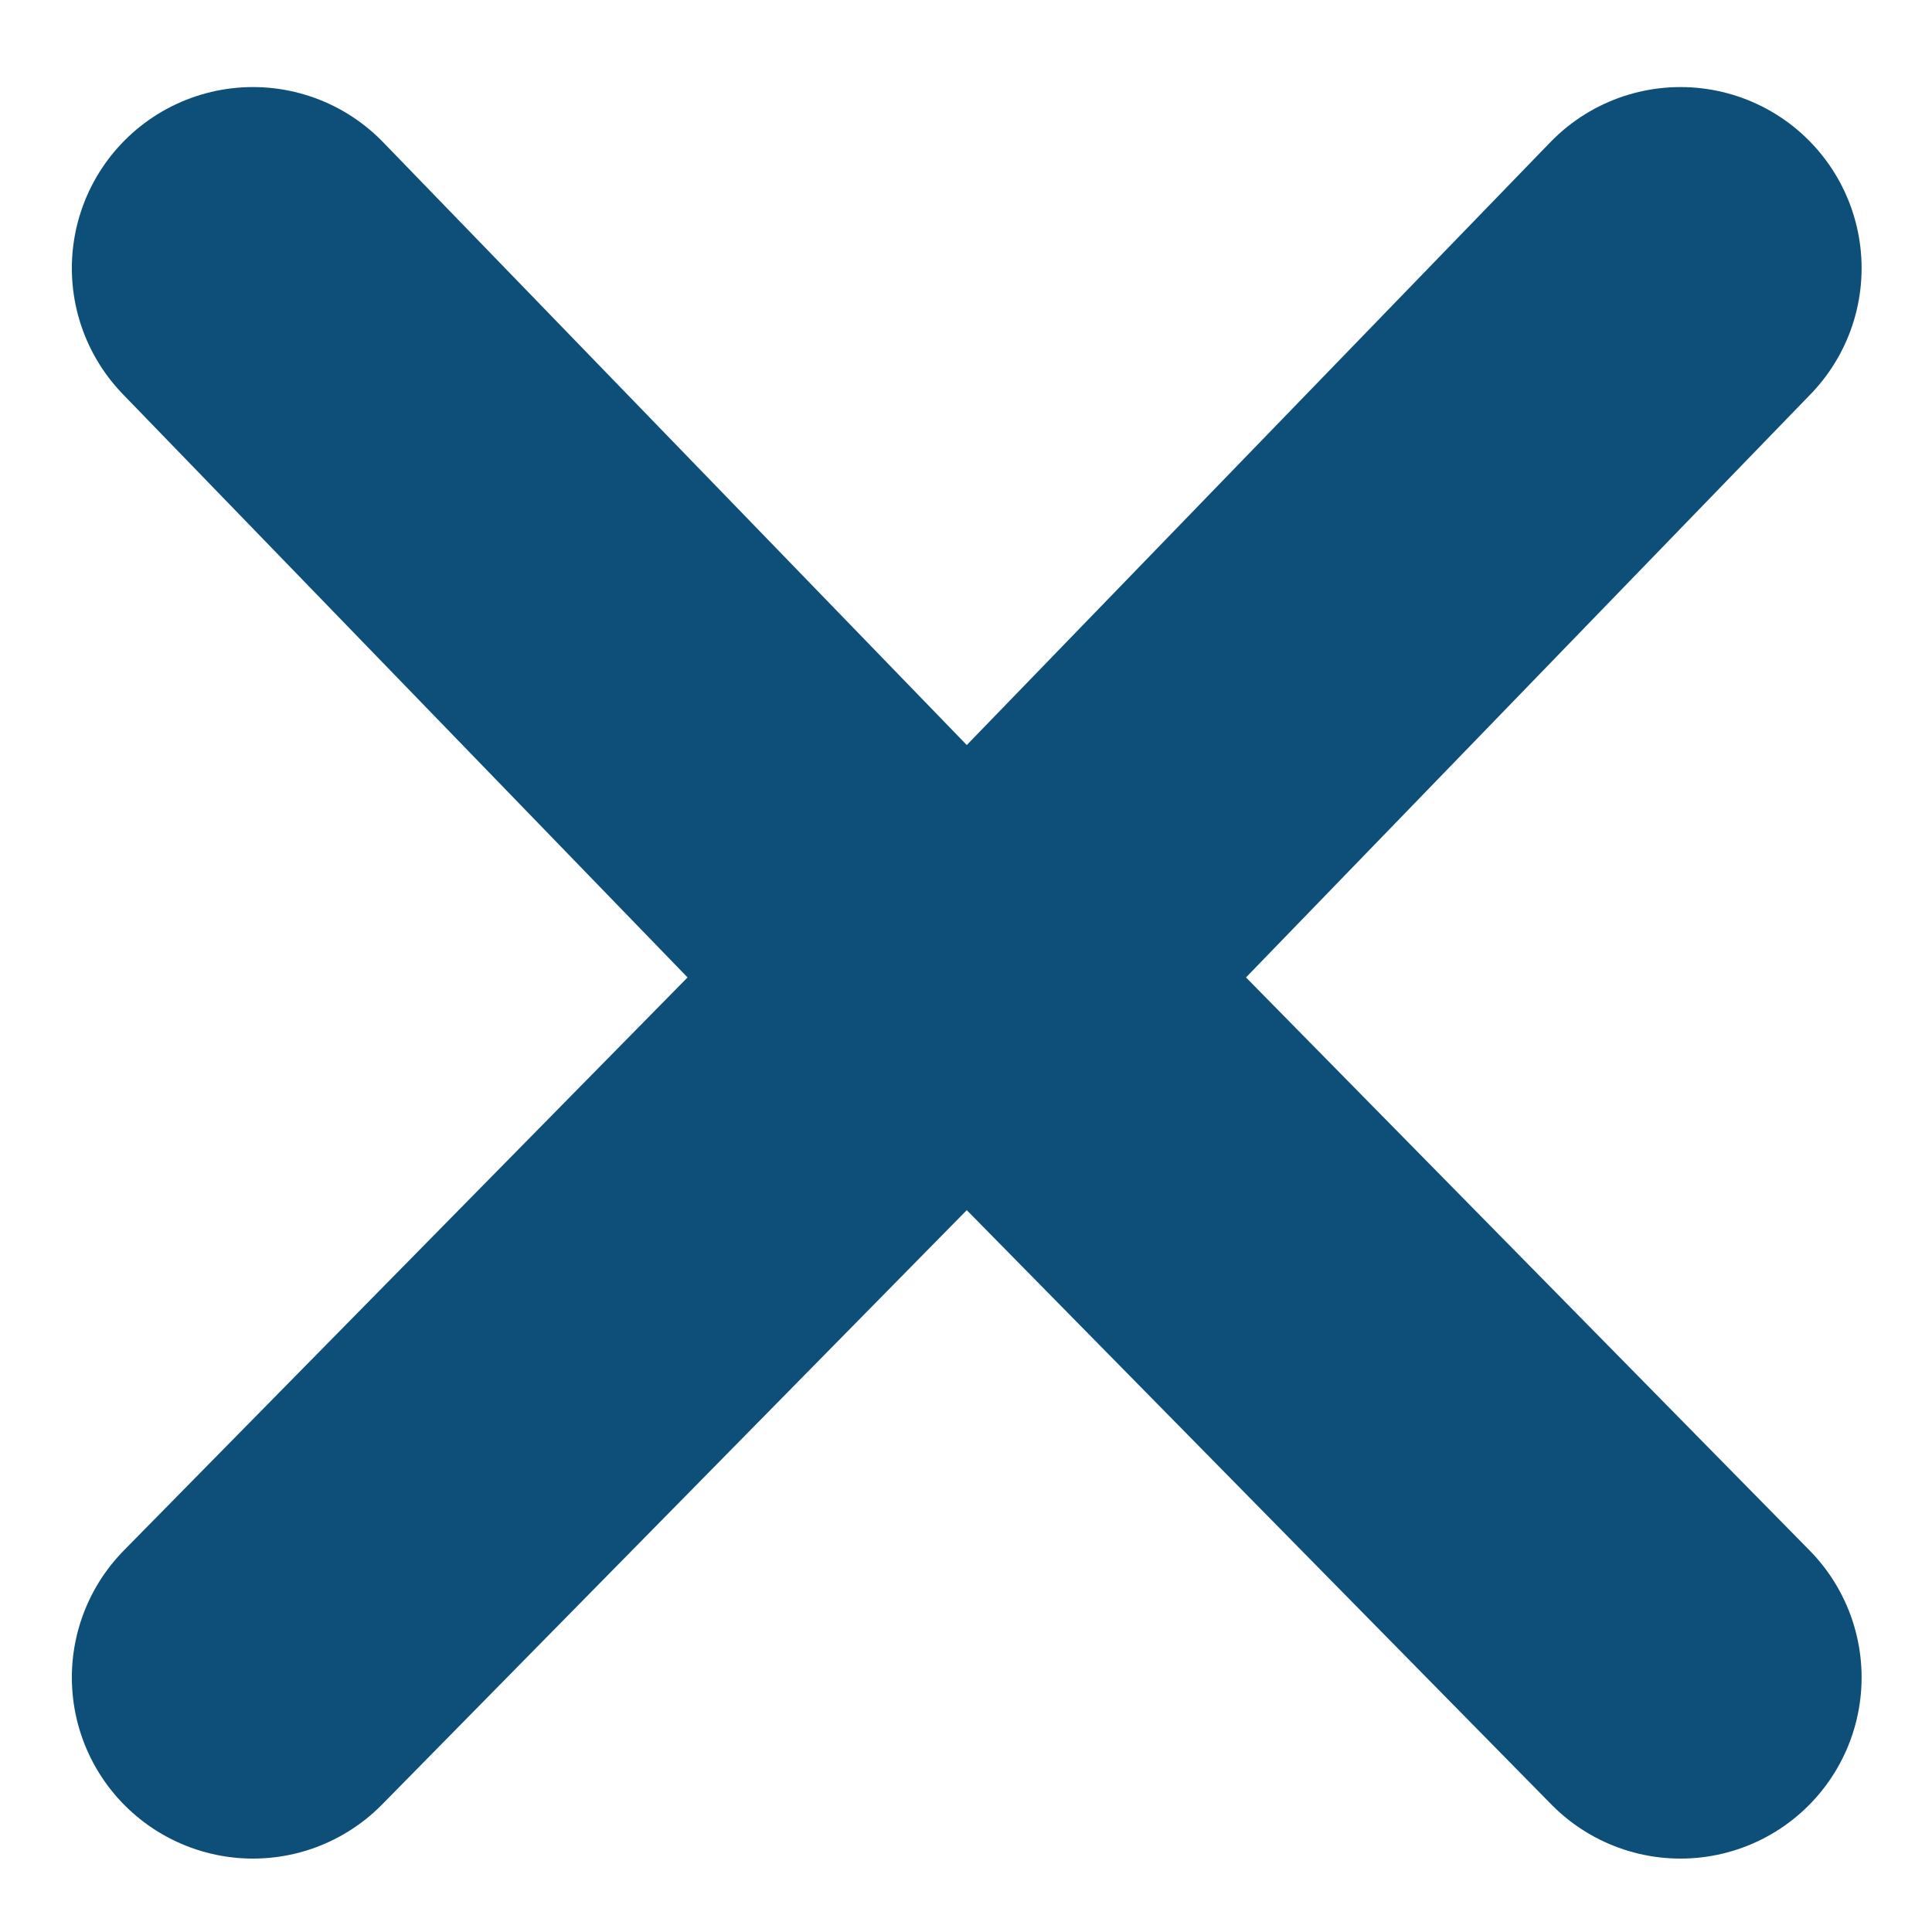 <svg viewBox="0 0 16 16" xmlns="http://www.w3.org/2000/svg">
    <g stroke="#0d4f78" stroke-width="3" fill="none" fill-rule="evenodd" stroke-linecap="round" stroke-linejoin="round">
        <path d="M2.095 13.892 7.79 8.103 2.095 2.221M13.917 13.892 8.223 8.103l5.694-5.882"/>
    </g>
</svg>

